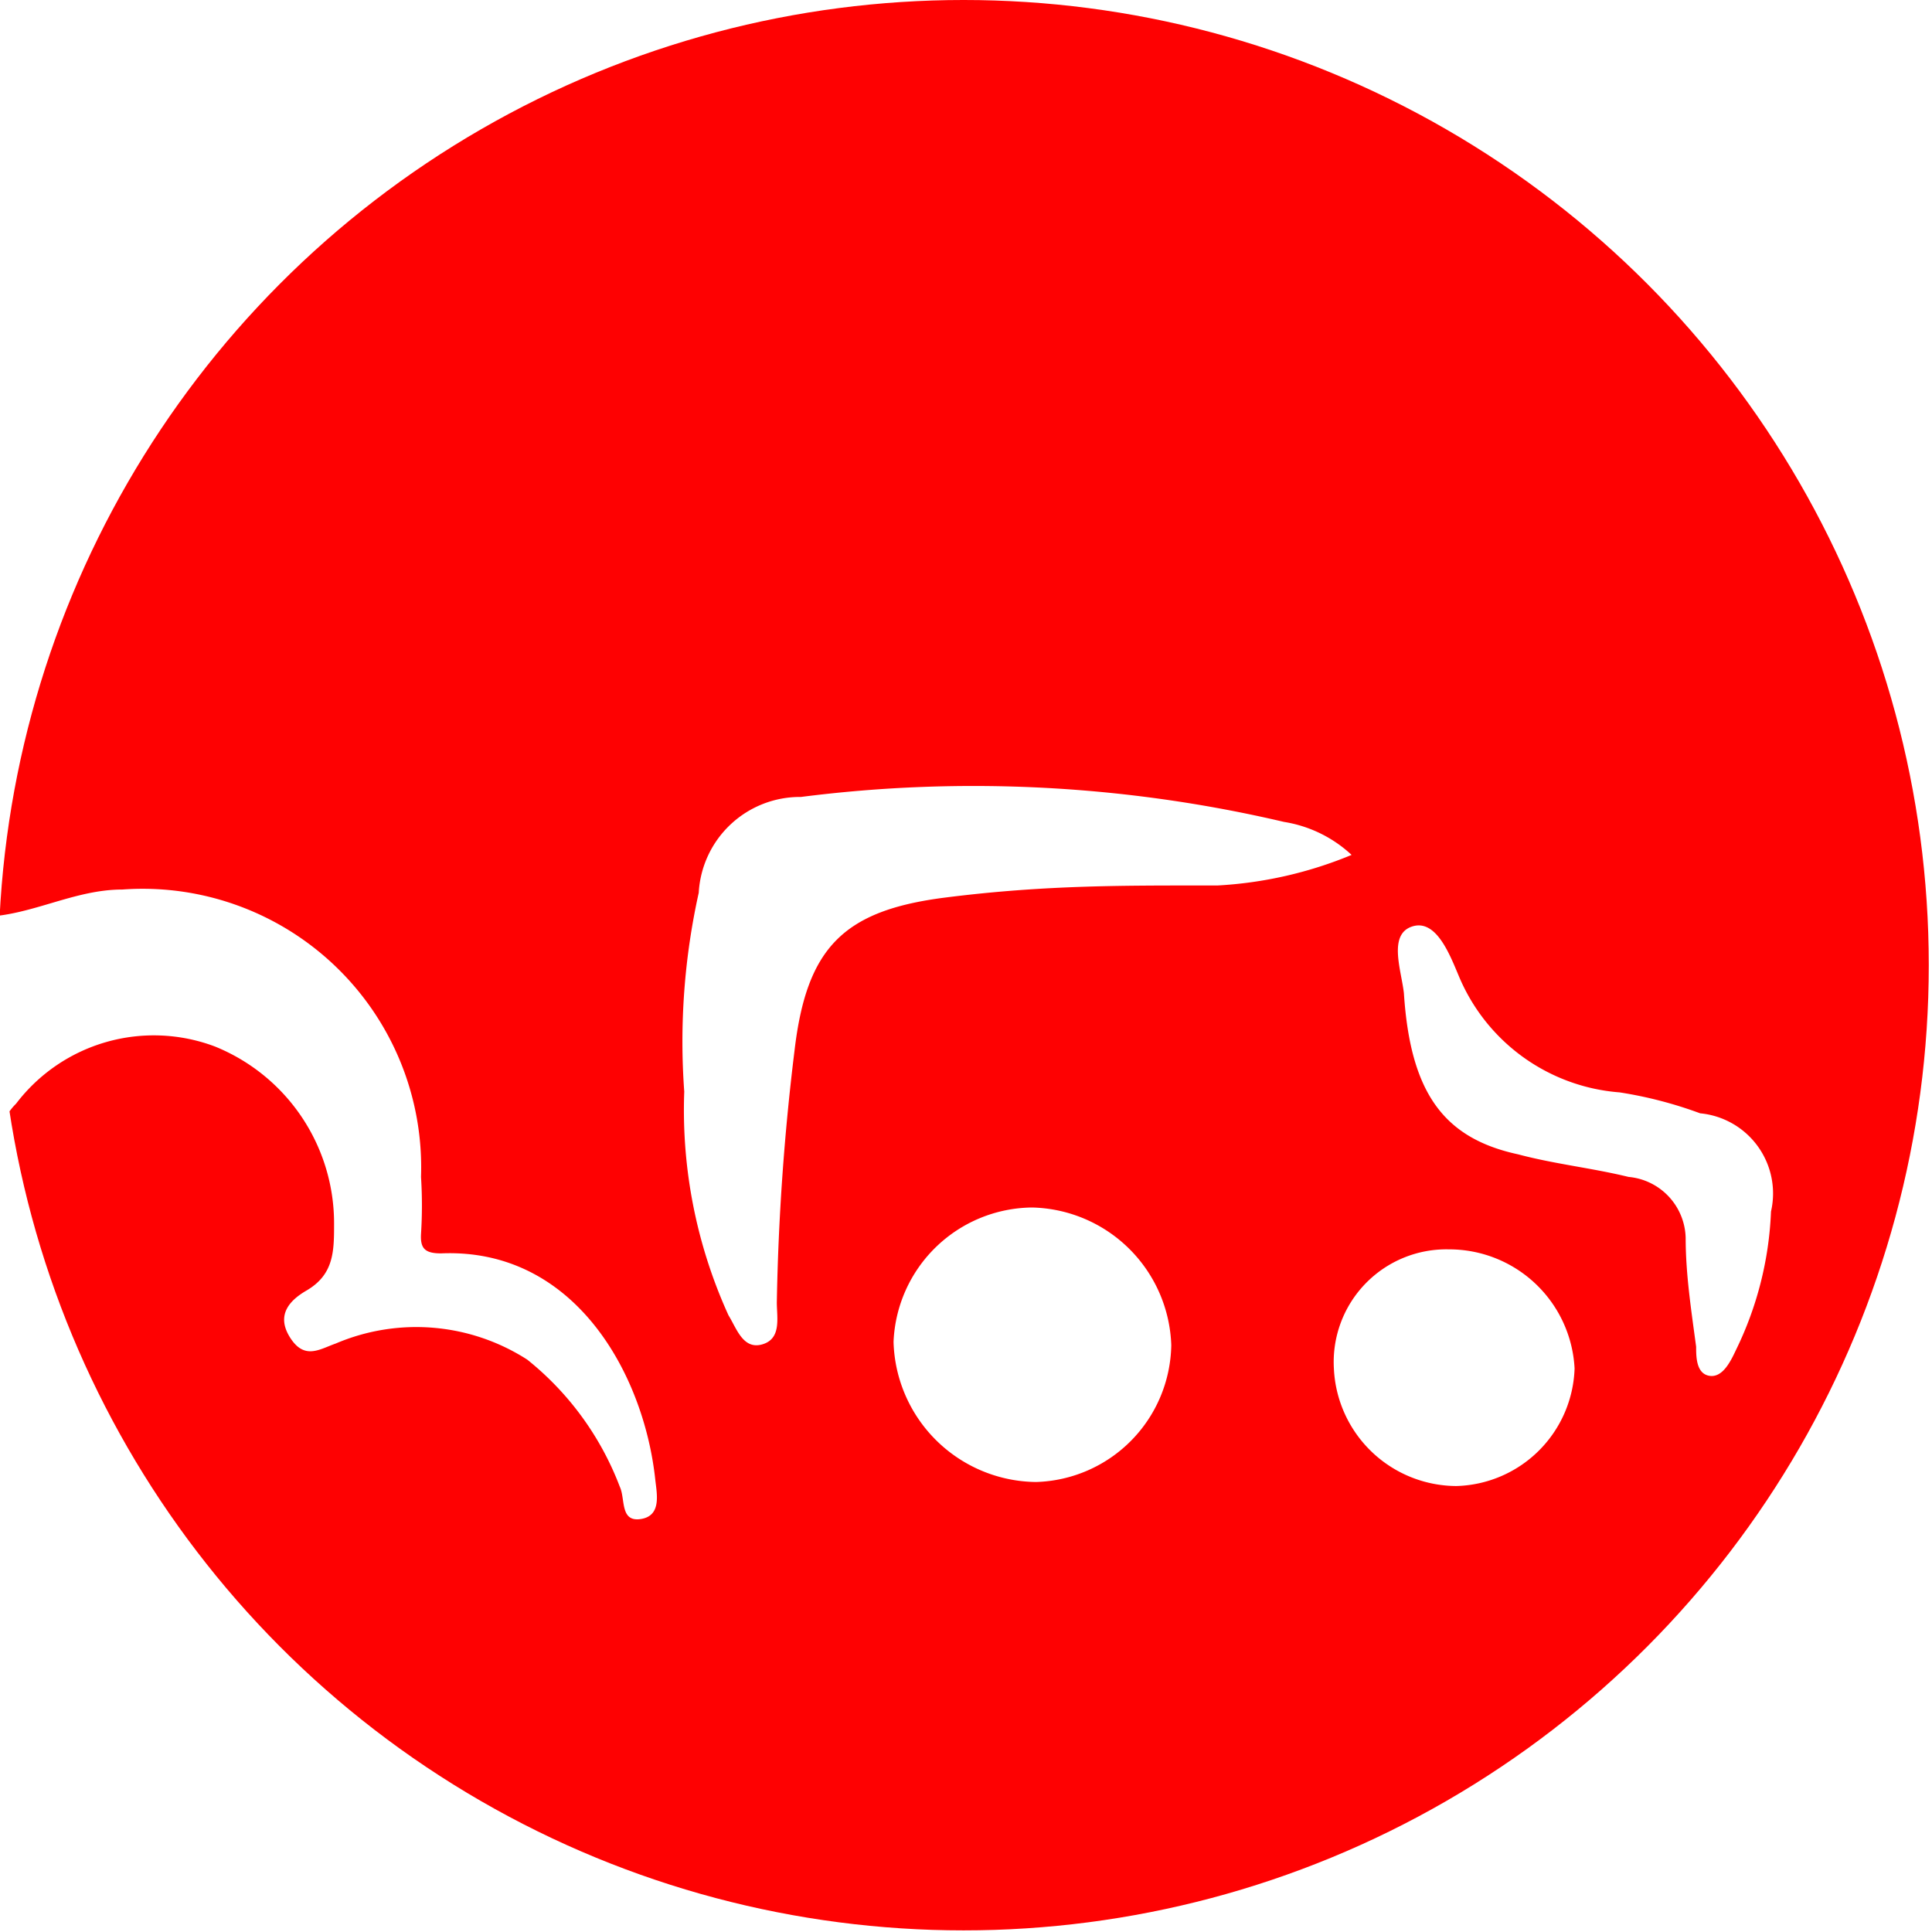 <svg xmlns="http://www.w3.org/2000/svg" xmlns:xlink="http://www.w3.org/1999/xlink" viewBox="0 0 24 24"><defs><style>.cls-1{fill:none;}.cls-2{clip-path:url(#clip-path);}.cls-3{fill:#fe0102;}</style><clipPath id="clip-path"><circle class="cls-1" cx="11.97" cy="11.99" r="11.99"/></clipPath></defs><g id="Layer_41" data-name="Layer 41"><g class="cls-2"><path class="cls-3" d="M13.27,24.2H10.45C10.3,24,10.06,24,9.87,24A12.22,12.22,0,0,1,0,14.39a.73.73,0,0,1,.2-.68A2.15,2.15,0,0,1,2.67,13a2.37,2.37,0,0,1,1.48,2.2c0,.34,0,.63-.34.83-.19.11-.39.29-.21.58s.37.15.57.08a2.55,2.55,0,0,1,2.38.2A3.71,3.71,0,0,1,7.7,18.47c.07.15,0,.44.26.4s.2-.31.18-.49c-.14-1.31-1-2.88-2.66-2.81-.2,0-.26-.06-.25-.24a5.61,5.61,0,0,0,0-.71,3.46,3.46,0,0,0-3.71-3.57c-.61,0-1.14.33-1.74.34v-.76C0,10.46,0,10.2,0,10A12.16,12.16,0,1,1,15.07,23.78C14.48,23.94,13.87,24.06,13.27,24.2Zm3.52-13.58a1.6,1.6,0,0,0-.84-.41,16.9,16.9,0,0,0-6-.31,1.26,1.26,0,0,0-1.27,1.19,8.53,8.53,0,0,0-.18,2.47,6.15,6.15,0,0,0,.55,2.78c.1.16.18.43.42.36s.18-.33.18-.52a29.74,29.74,0,0,1,.22-3.13c.15-1.28.61-1.74,1.87-1.9S14,11,15.12,11A5.06,5.06,0,0,0,16.79,10.62Zm-3.92,7.79a1.73,1.73,0,0,0,1.68-1.7A1.77,1.77,0,0,0,12.82,15a1.74,1.74,0,0,0-1.72,1.67A1.79,1.79,0,0,0,12.87,18.41ZM22,15.05a1,1,0,0,0-.88-1.22,5.17,5.17,0,0,0-1-.26,2.36,2.36,0,0,1-2-1.45c-.11-.26-.28-.71-.58-.61s-.13.55-.1.83c.08,1.23.49,1.8,1.42,2,.45.12.92.17,1.37.28a.78.78,0,0,1,.71.76c0,.45.07.9.13,1.35,0,.12,0,.33.16.36s.26-.16.33-.31A4.3,4.3,0,0,0,22,15.05ZM19.56,17A1.56,1.56,0,0,0,18,15.52,1.4,1.4,0,0,0,16.57,17a1.53,1.53,0,0,0,1.52,1.46A1.51,1.51,0,0,0,19.56,17Z"/></g></g></svg>